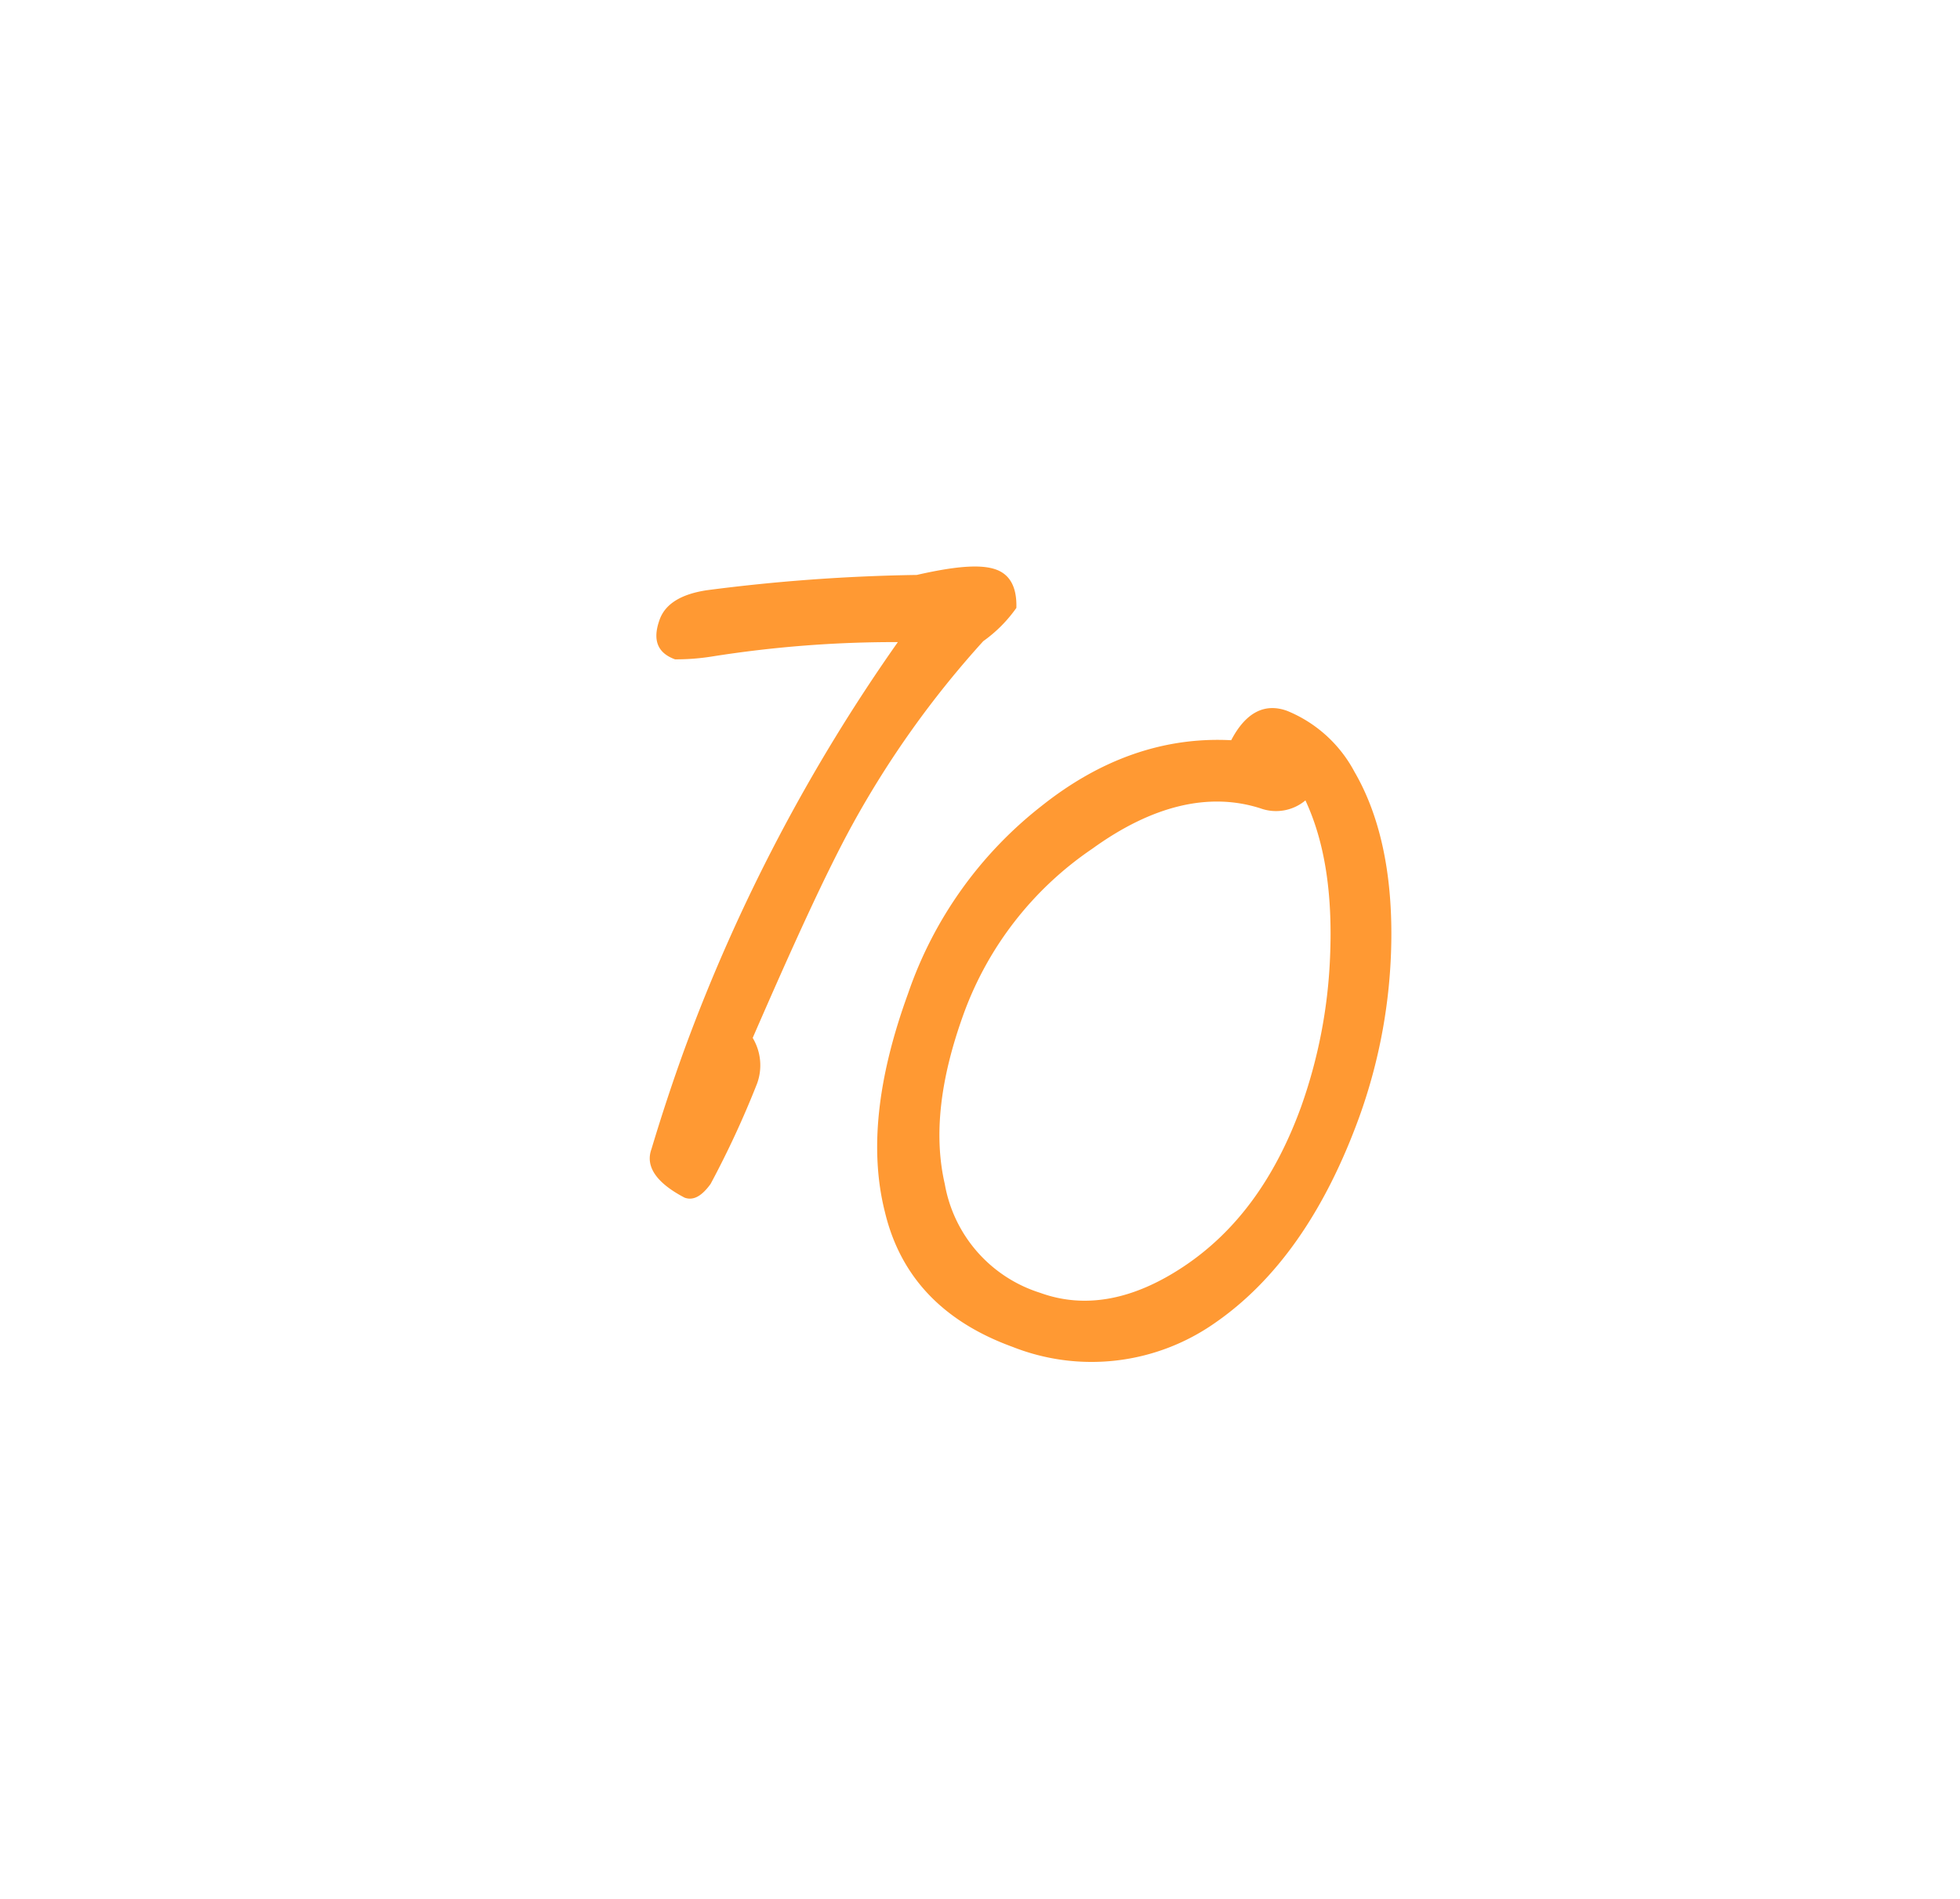 <svg xmlns="http://www.w3.org/2000/svg" xmlns:xlink="http://www.w3.org/1999/xlink" width="188.767" height="182.85" viewBox="0 0 188.767 182.85"><defs><filter id="a" x="0" y="0" width="188.767" height="182.85" filterUnits="userSpaceOnUse"><feOffset input="SourceAlpha"/><feGaussianBlur stdDeviation="15" result="b"/><feFlood flood-color="#fff"/><feComposite operator="in" in2="b"/><feComposite in="SourceGraphic"/></filter></defs><g transform="matrix(1, 0, 0, 1, 0, 0)" filter="url(#a)"><path d="M-6.5-63.9c-.6-1.8-1.6-2.8-3.1-2.8-1.6,0-3.9,1.1-7,3.1a175.749,175.749,0,0,0-18.5,8.3q-3.3,1.8-3.3,4.2c0,2.1.9,3.1,2.7,3.1a21.735,21.735,0,0,0,3.3-1.5,112.513,112.513,0,0,1,16.3-7.4A169.427,169.427,0,0,0-22-13.1q0,4.95.3,10.2c0,1.8,1.6,2.9,4.6,3.3.9,0,1.5-.7,1.9-2.1a91.074,91.074,0,0,0,.9-10.6,5.125,5.125,0,0,0-1.9-4c.6-9.8,1.2-17.4,2-22.6A92.661,92.661,0,0,1-8.4-59.8,13.352,13.352,0,0,0-6.5-63.9ZM41.3-29.1a52.067,52.067,0,0,0-3-17.3c-2.2-6.2-5.2-10.8-8.8-13.8a12.838,12.838,0,0,0-8.1-3.3c-2.3,0-3.7,1.5-4.1,4.5-6.2,1.9-11.2,6-15,12.2A38.923,38.923,0,0,0-3.6-25.4c0,8.7,1.7,15.5,5.1,20.5,3.5,5.3,8.8,8,16,8A20.686,20.686,0,0,0,35-5.7Q41.3-14.55,41.3-29.1Zm-5.6,1c0,7.4-1.8,13.4-5.3,18.2S22.8-2.7,18.2-2.7A13.4,13.4,0,0,1,6-9.4c-2.6-4-3.9-9.3-3.9-16.1A32.694,32.694,0,0,1,8.3-44.6c4-5.9,8.7-9,13.9-9.2A4.406,4.406,0,0,0,26-56c3.2,3.2,5.6,7.7,7.4,13.4A48.767,48.767,0,0,1,35.7-28.1Z" transform="translate(82.14 120.81) rotate(20)" fill="#f93"/></g></svg>